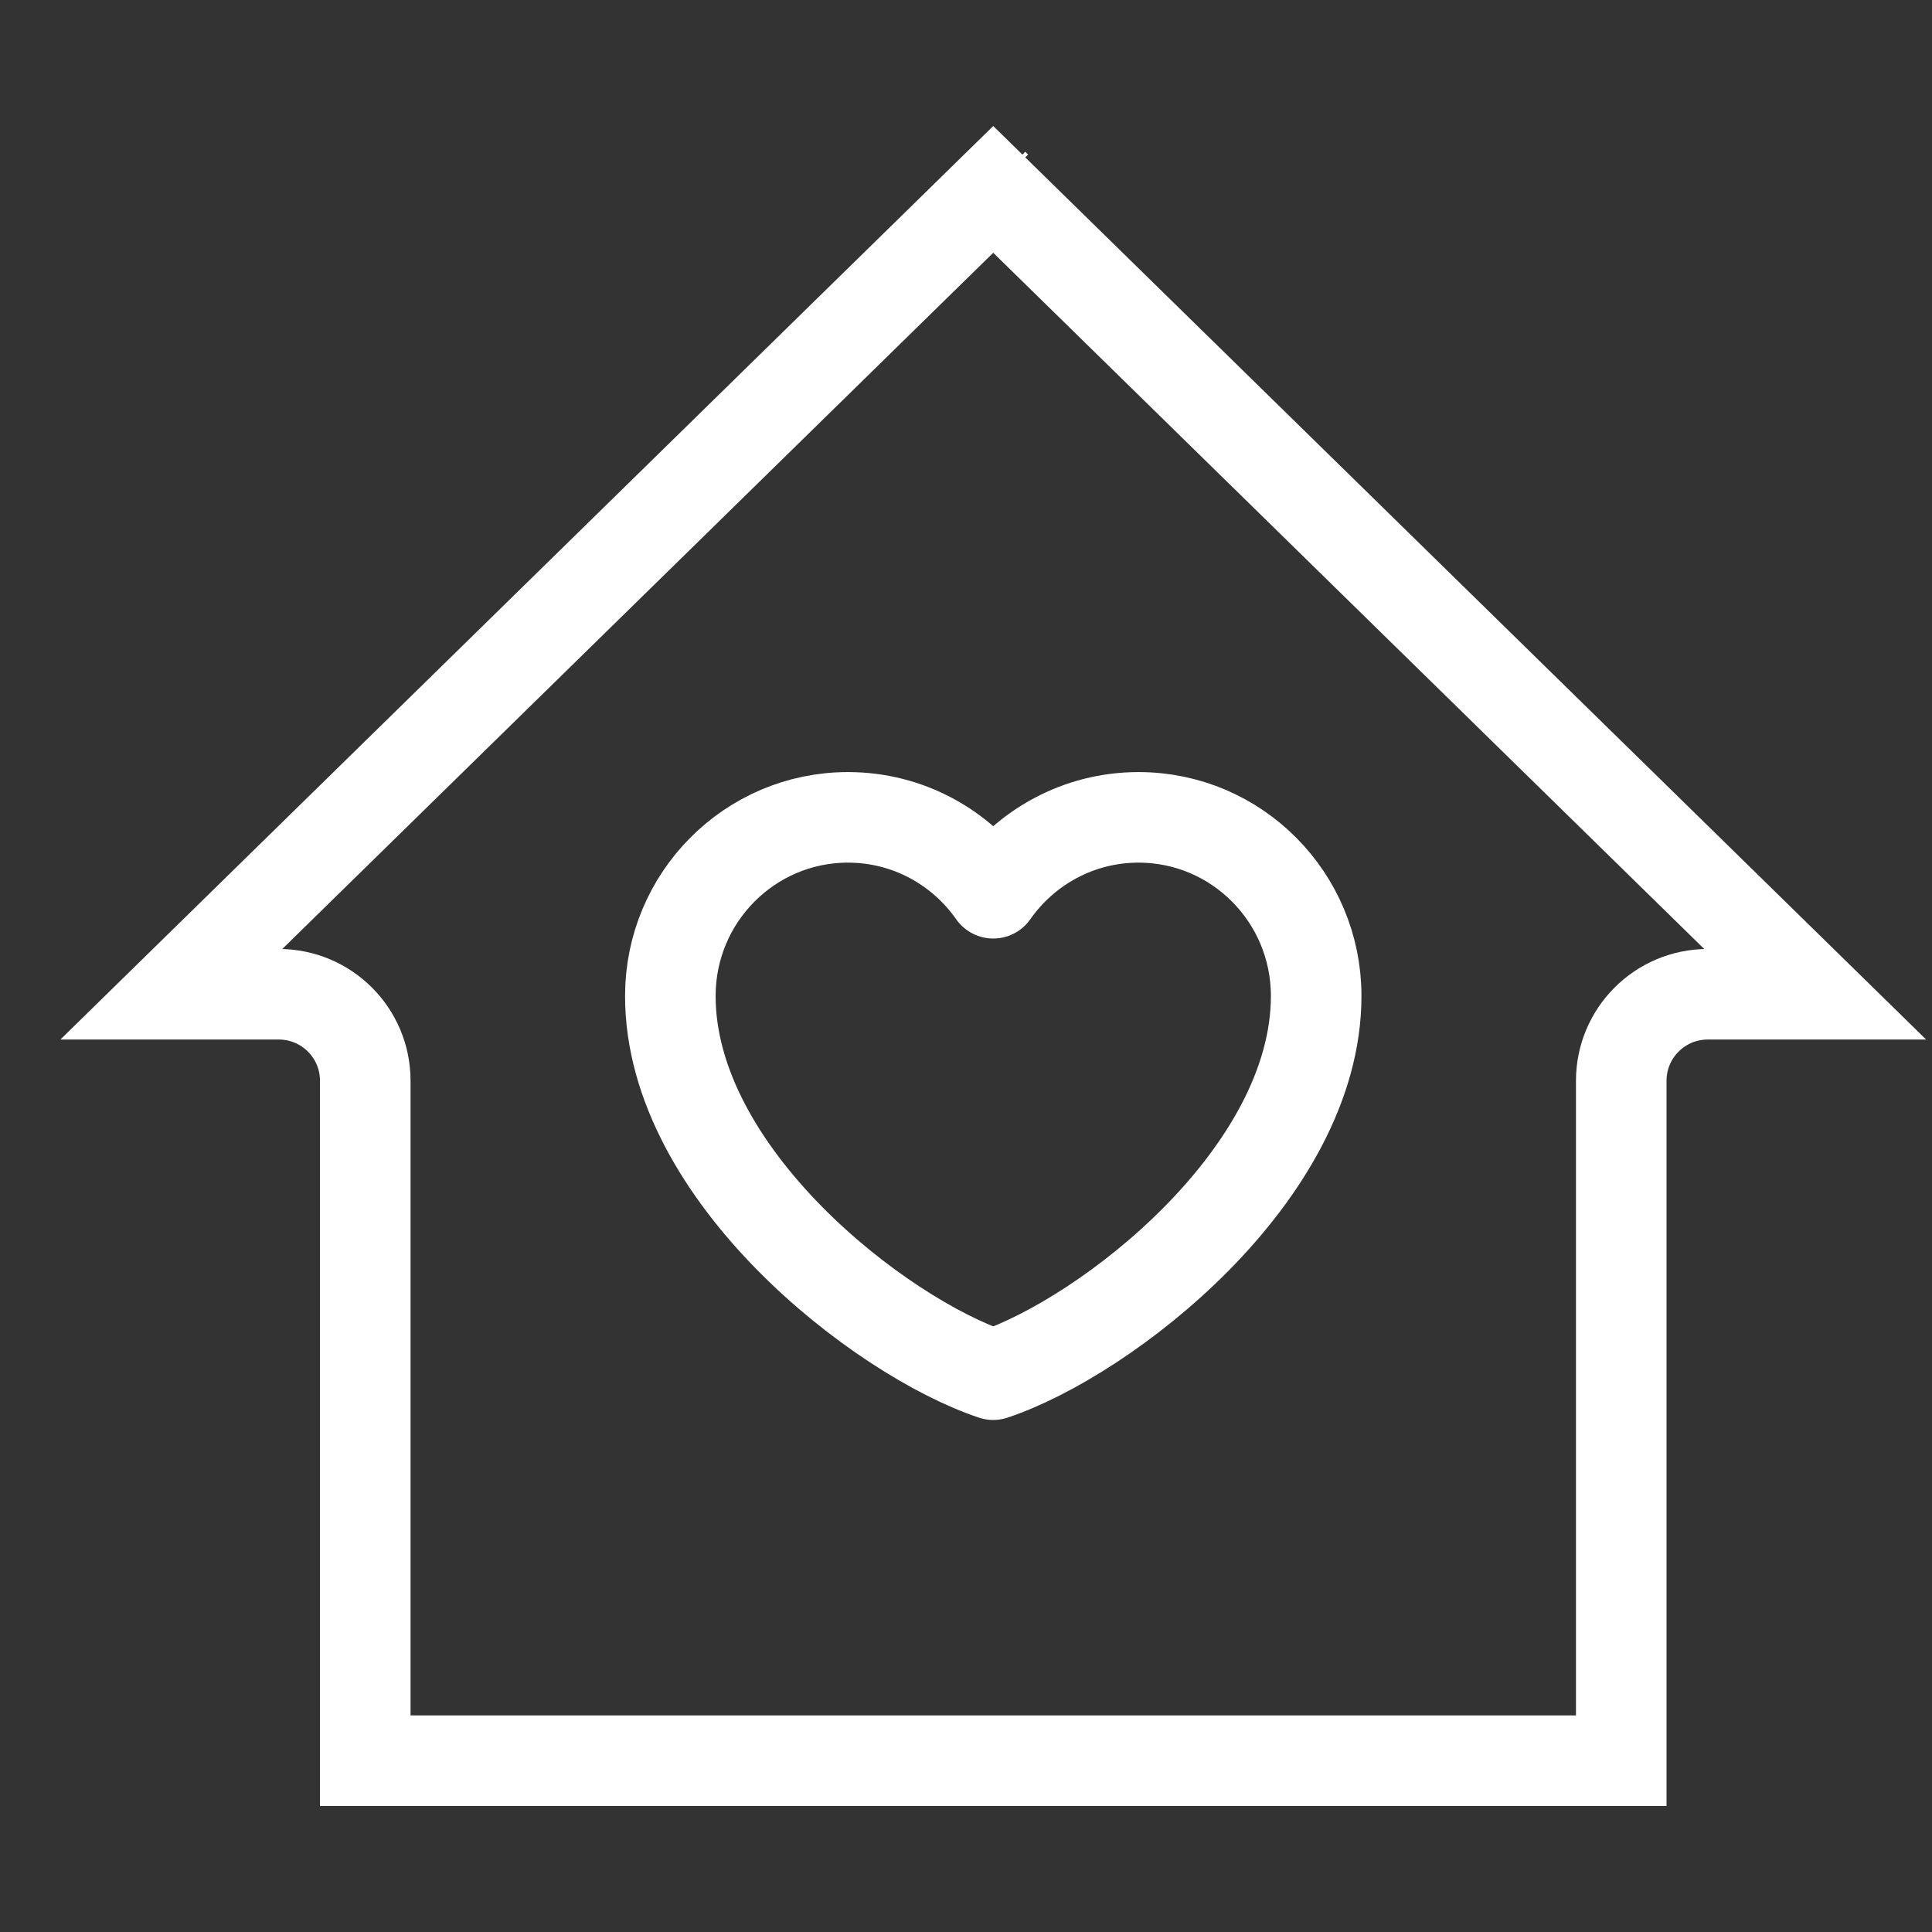 <svg width="32" height="32" viewBox="0 0 32 32" fill="none" xmlns="http://www.w3.org/2000/svg">
<rect x="0" y="0" width="32" height="32" fill="#333333" stroke="none"/>
<path d="M2.838 16.468L16.451 3.137L30.065 16.468H28.286C27.495 16.468 26.853 17.109 26.853 17.901V29.163H6.05V17.901C6.05 17.109 5.409 16.468 4.617 16.468H2.838ZM16.498 3.091L16.498 3.091L16.451 3.044L16.498 3.091C16.498 3.091 16.498 3.091 16.498 3.091Z" stroke="white" stroke-width="1.5"/>
<path d="M14.045 13.538C12.42 13.538 11.103 14.863 11.103 16.496C11.103 19.454 14.579 22.144 16.451 22.769C18.323 22.144 21.8 19.454 21.8 16.496C21.8 14.863 20.483 13.538 18.858 13.538C17.863 13.538 16.984 14.035 16.451 14.795C15.919 14.035 15.04 13.538 14.045 13.538Z" stroke="white" stroke-width="1.5" stroke-linecap="round" stroke-linejoin="round"/>
</svg>

